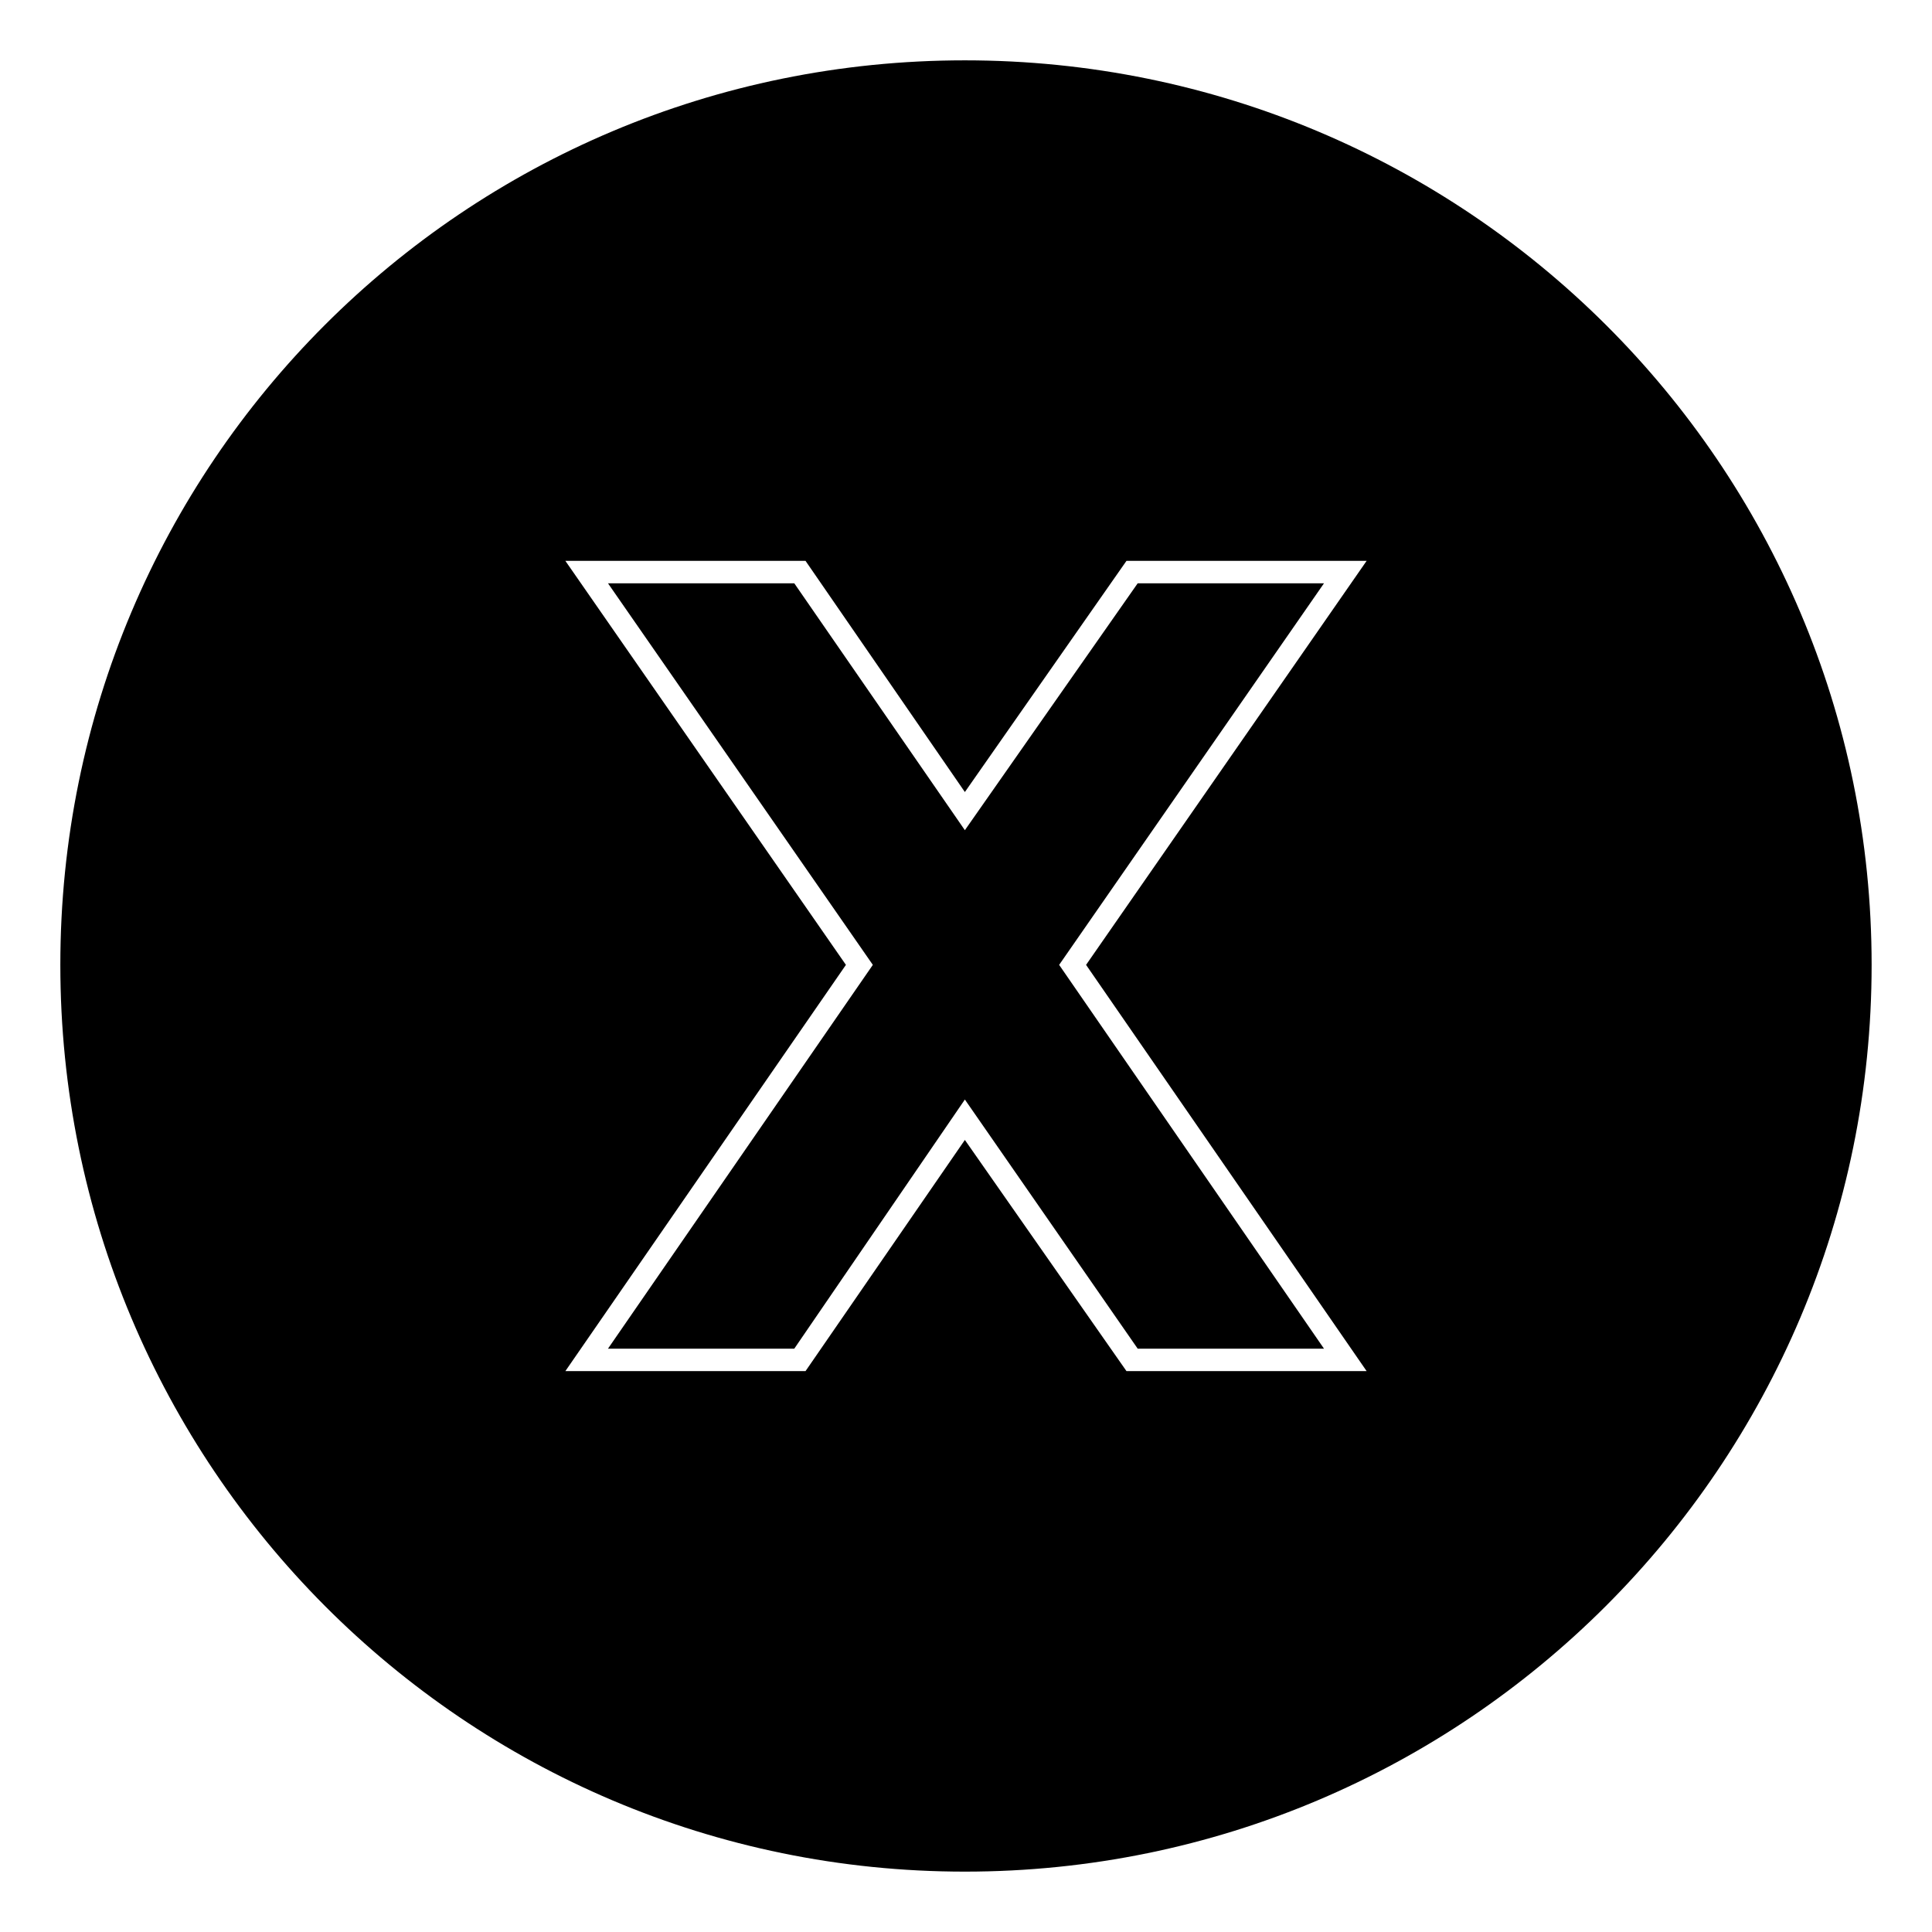 <?xml version="1.0" encoding="UTF-8"?>
<!-- Uploaded to: SVG Repo, www.svgrepo.com, Generator: SVG Repo Mixer Tools -->
<svg fill="#000000" width="800px" height="800px" version="1.1" viewBox="144 144 512 512" xmlns="http://www.w3.org/2000/svg">
 <path d="m399.7 159.99c132.64 0 240.3 107.07 240.3 239.71s-107.66 240.3-240.3 240.3-239.71-107.66-239.71-240.3 107.07-239.71 239.71-239.71zm-45.207 138.59h-49.371l70.188 101.12-70.188 101.71h49.371l45.207-66.023 45.801 66.023h49.371l-70.188-101.71 70.188-101.12h-49.371l-45.801 65.43zm45.207 55.316 42.828-61.266h63.645l-74.352 107.07 74.352 107.66h-63.645l-42.828-61.266-42.23 61.266h-63.645l74.352-107.66-74.352-107.07h63.645z" fill-rule="evenodd"/>
</svg>